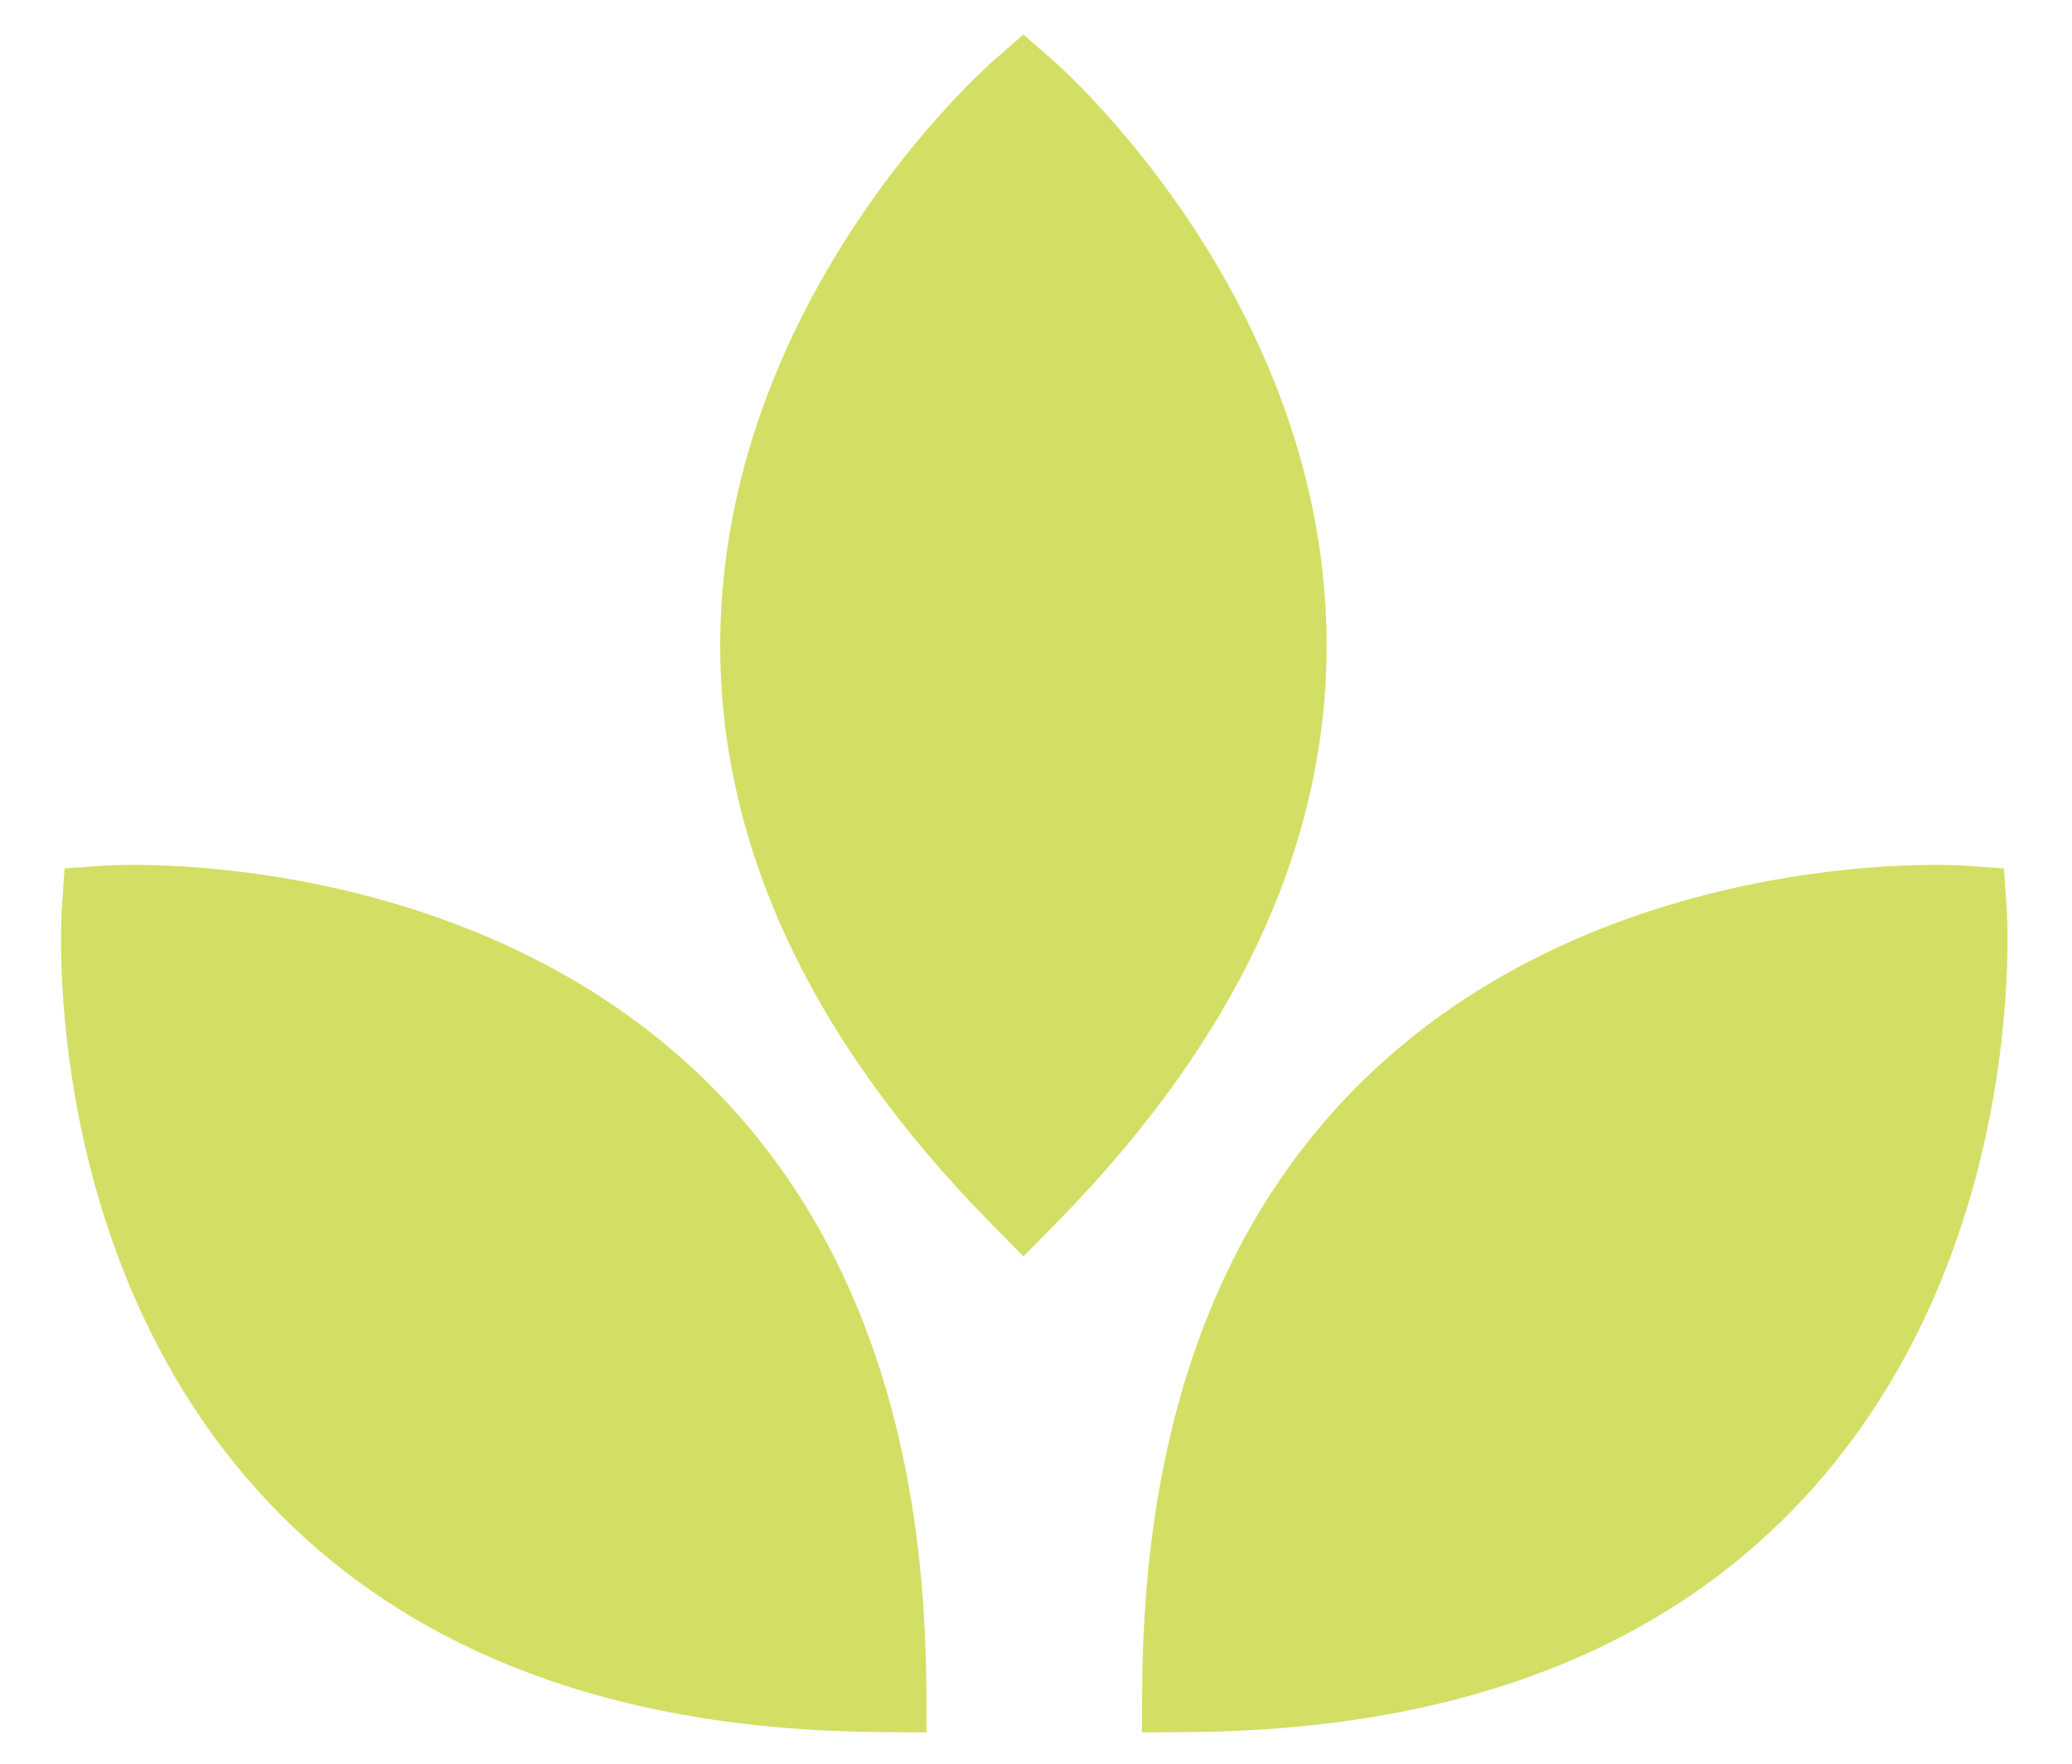 <?xml version="1.0" encoding="UTF-8"?>
<svg xmlns="http://www.w3.org/2000/svg" width="352.5pt" height="300pt" viewBox="0 0 352.5 300"
     version="1.2">
    <defs>
        <clipPath id="clip1">
            <path d="M 10 147 L 158 147 L 158 294.617 L 10 294.617 Z M 10 147 "/>
        </clipPath>
        <clipPath id="clip2">
            <path d="M 122 5.867 L 226 5.867 L 226 214 L 122 214 Z M 122 5.867 "/>
        </clipPath>
        <clipPath id="clip3">
            <path d="M 194 147 L 341.934 147 L 341.934 294.617 L 194 294.617 Z M 194 147 "/>
        </clipPath>
    </defs>
    <g id="surface1">
        <path style=" stroke:none;fill-rule:nonzero;fill:rgb(82.349%,87.45%,39.22%);fill-opacity:1;"
              d="M 18.121 154.852 C 18.121 154.852 149.078 145.867 149.973 286.992 C 9.148 286.098 18.121 154.852 18.121 154.852 Z M 18.121 154.852 "/>
        <g clip-path="url(#clip1)" clip-rule="nonzero">
            <path style=" stroke:none;fill-rule:nonzero;fill:rgb(82.349%,87.45%,39.22%);fill-opacity:1;"
                  d="M 157.633 294.676 L 149.93 294.621 C 104.504 294.332 69.176 280.906 44.918 254.711 C 6.938 213.699 10.367 156.734 10.531 154.336 L 10.984 147.715 L 17.602 147.246 C 17.602 147.246 19.465 147.113 22.762 147.113 C 45.125 147.113 156.742 153.859 157.59 286.941 Z M 25.68 162.398 C 26.105 177.973 29.965 216.203 56.168 244.441 C 76.07 265.867 104.977 277.531 142.168 279.172 C 137.598 174.555 55.719 163.047 25.68 162.398 Z M 25.68 162.398 "/>
        </g>
        <path style=" stroke:none;fill-rule:nonzero;fill:rgb(82.349%,87.45%,39.22%);fill-opacity:1;"
              d="M 174.109 15.988 C 174.109 15.988 273.051 102.426 174.109 202.855 C 75.172 102.426 174.109 15.988 174.109 15.988 Z M 174.109 15.988 "/>
        <g clip-path="url(#clip2)" clip-rule="nonzero">
            <path style=" stroke:none;fill-rule:nonzero;fill:rgb(82.349%,87.45%,39.22%);fill-opacity:1;"
                  d="M 174.109 213.707 L 168.699 208.211 C 136.777 175.816 121.27 141.285 122.605 105.578 C 124.691 49.664 167.297 11.816 169.109 10.234 L 174.109 5.867 L 179.113 10.234 C 180.926 11.816 223.527 49.664 225.617 105.578 C 226.945 141.285 211.441 175.816 179.523 208.211 Z M 174.109 26.691 C 163.41 38.02 139.191 67.777 137.809 106.285 C 136.762 135.543 148.969 164.273 174.109 191.789 C 199.254 164.273 211.457 135.543 210.41 106.285 C 209.031 67.777 184.816 38.02 174.109 26.691 Z M 174.109 26.691 "/>
        </g>
        <path style=" stroke:none;fill-rule:nonzero;fill:rgb(82.349%,87.45%,39.22%);fill-opacity:1;"
              d="M 333.785 154.852 C 333.785 154.852 202.844 145.867 201.934 286.992 C 342.762 286.098 333.785 154.852 333.785 154.852 Z M 333.785 154.852 "/>
        <g clip-path="url(#clip3)" clip-rule="nonzero">
            <path style=" stroke:none;fill-rule:nonzero;fill:rgb(82.349%,87.45%,39.22%);fill-opacity:1;"
                  d="M 194.27 294.676 L 194.324 286.941 C 195.176 153.859 306.781 147.113 329.145 147.113 C 332.438 147.113 334.305 147.246 334.305 147.246 L 340.902 147.715 L 341.383 154.336 C 341.543 156.734 344.973 213.691 306.992 254.711 C 282.738 280.906 247.41 294.332 201.977 294.621 Z M 326.25 162.398 C 296.211 163.047 214.312 174.539 209.734 279.168 C 246.992 277.531 275.926 265.828 295.836 244.328 C 322.066 216.008 325.855 177.922 326.25 162.398 Z M 326.25 162.398 "/>
        </g>
    </g>
</svg>
